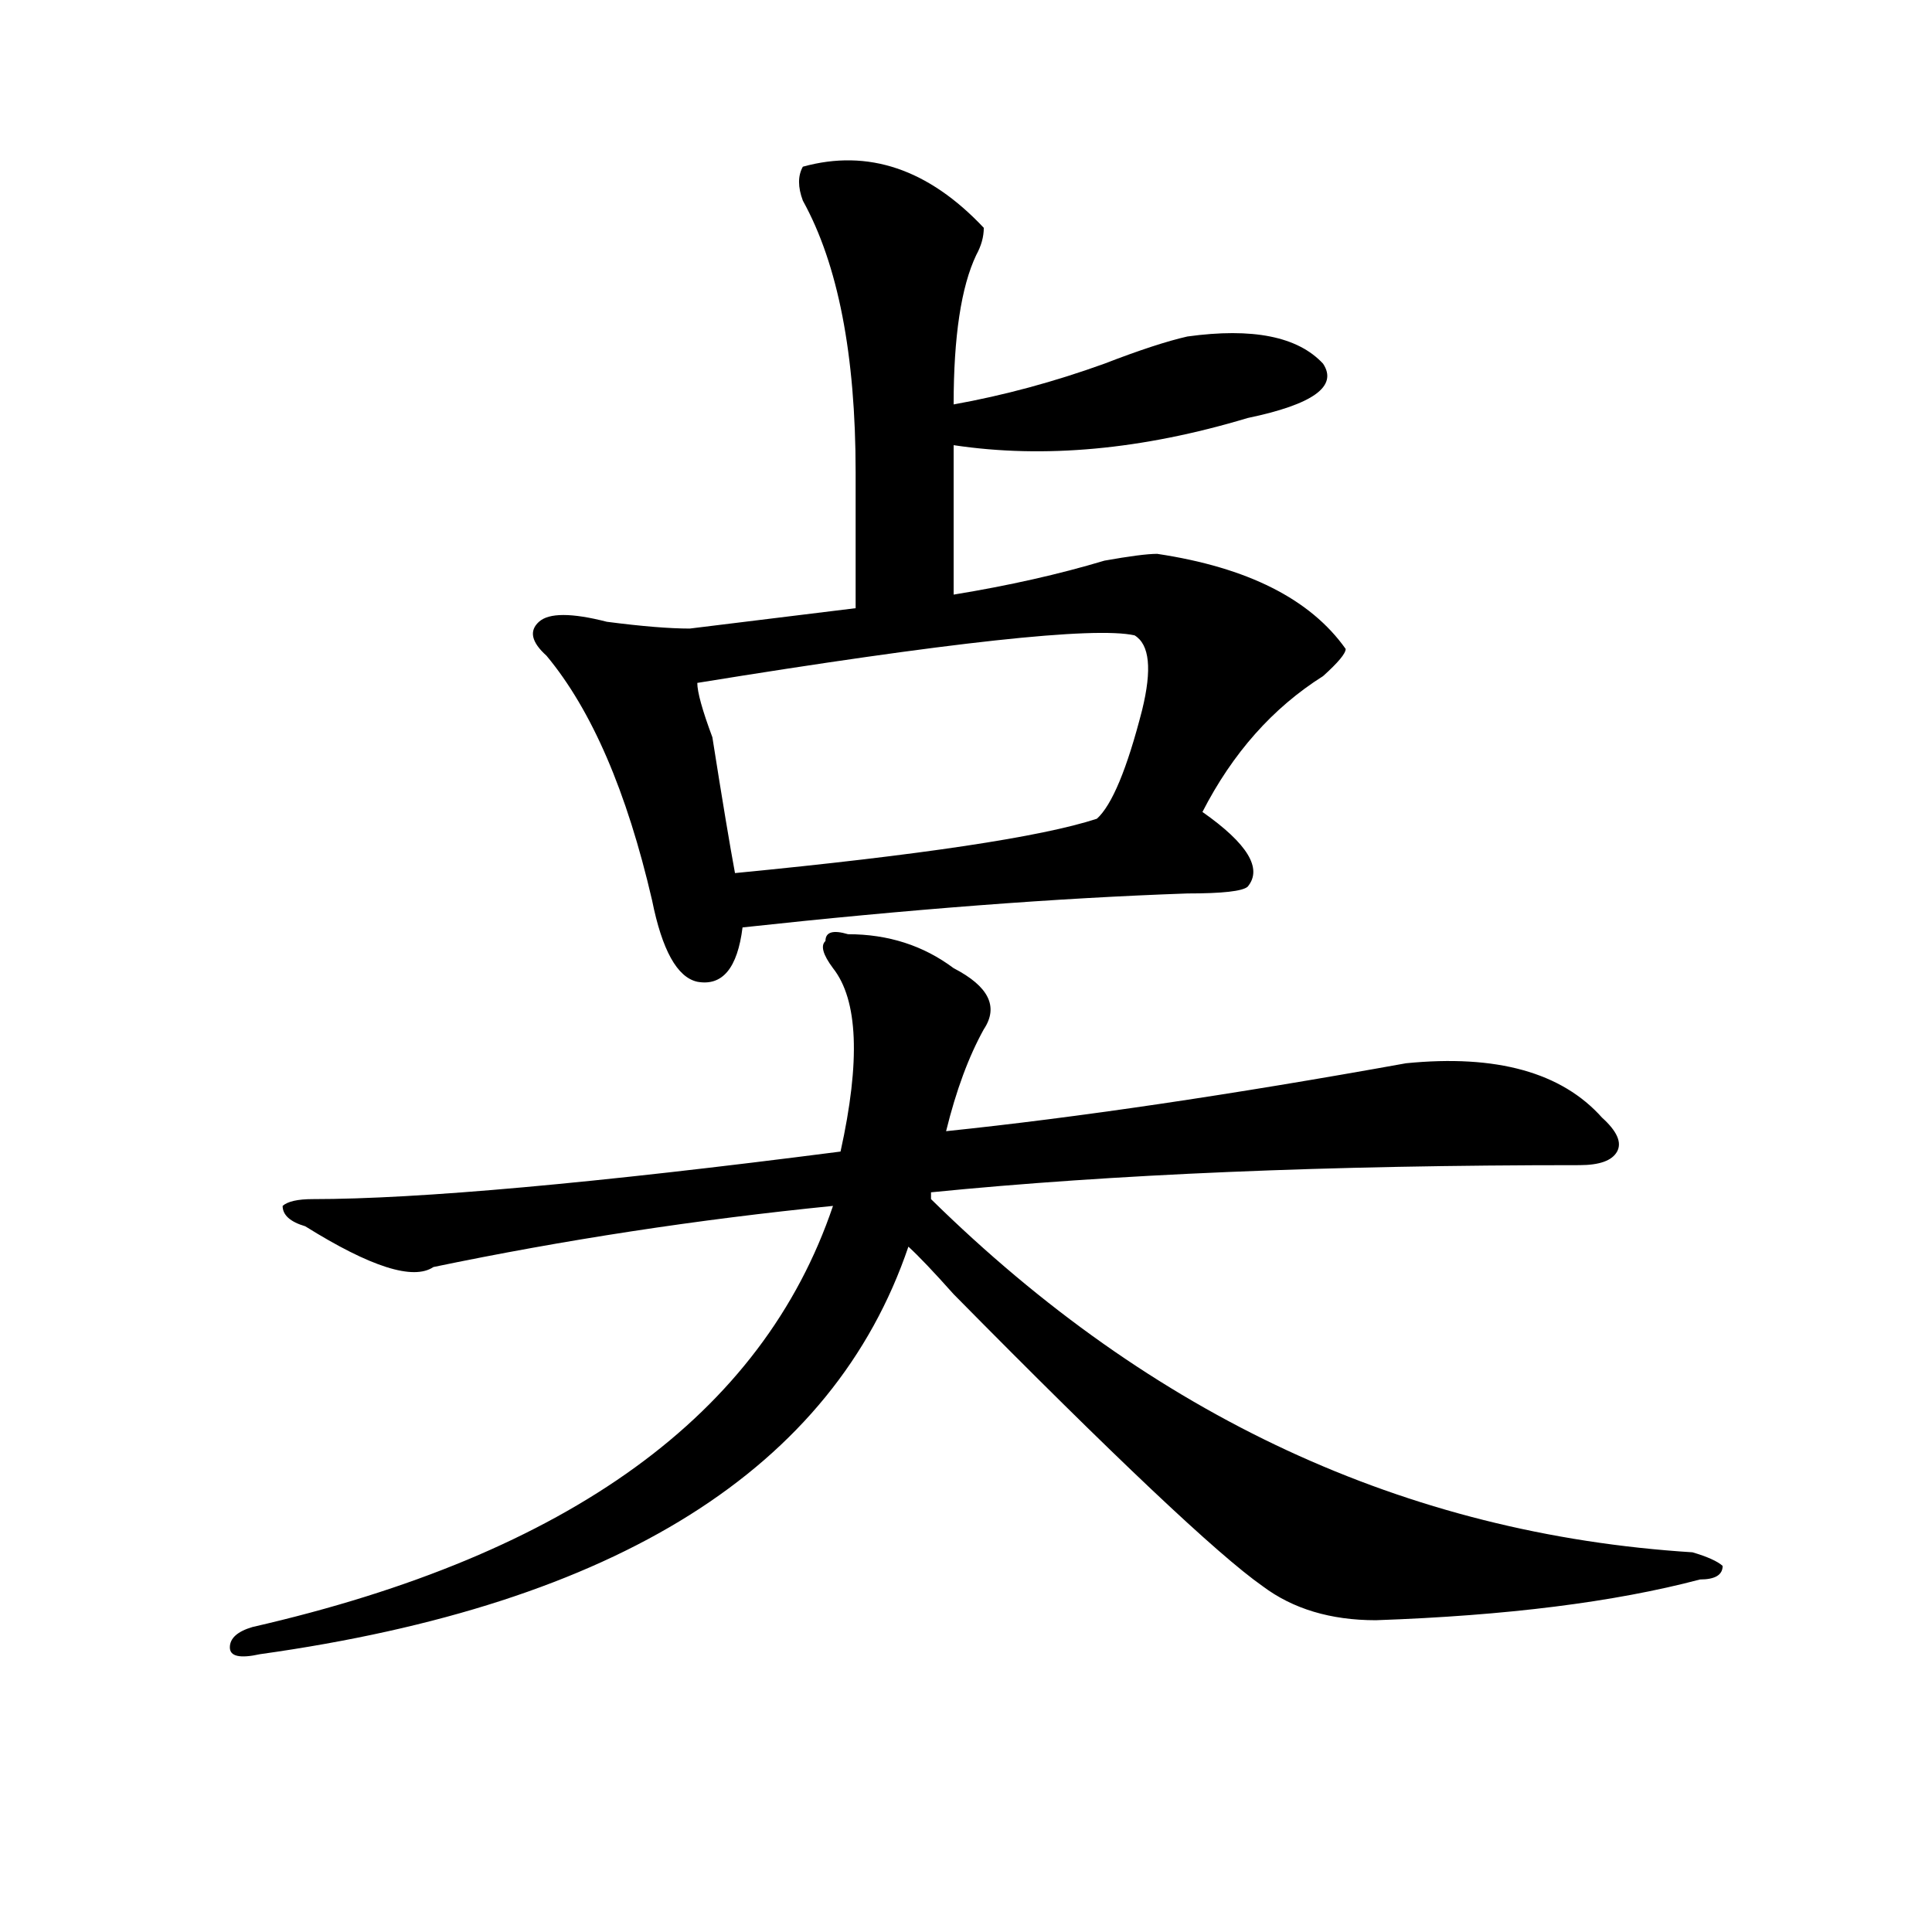 <?xml version="1.0" encoding="utf-8"?>
<!-- Generator: Adobe Illustrator 16.0.0, SVG Export Plug-In . SVG Version: 6.00 Build 0)  -->
<!DOCTYPE svg PUBLIC "-//W3C//DTD SVG 1.1//EN" "http://www.w3.org/Graphics/SVG/1.1/DTD/svg11.dtd">
<svg version="1.1" id="图层_1" xmlns="http://www.w3.org/2000/svg" xmlns:xlink="http://www.w3.org/1999/xlink" x="0px" y="0px"
	 width="1000px" height="1000px" viewBox="0 0 1000 1000" enable-background="new 0 0 1000 1000" xml:space="preserve">
<path d="M493.598,501.125c18.171,9.394,23.414,19.94,15.609,31.641c-7.805,14.063-14.329,31.641-19.512,52.734
	c67.62-7.031,146.948-18.731,238.043-35.156c46.828-4.669,80.608,4.725,101.461,28.125c7.805,7.031,10.366,12.909,7.805,17.578
	c-2.622,4.725-9.146,7.031-19.512,7.031c-130.118,0-241.945,4.725-335.602,14.063v3.516
	c114.448,112.5,245.848,173.475,394.137,182.813c7.805,2.307,12.987,4.669,15.609,7.031c0,4.669-3.902,7.031-11.707,7.031
	c-44.267,11.7-100.181,18.731-167.801,21.094c-23.414,0-42.926-5.878-58.535-17.578c-23.414-16.425-76.767-66.797-159.996-151.172
	c-10.427-11.7-18.231-19.885-23.414-24.609C431.16,760.128,319.272,830.385,134.582,856.203
	c-10.427,2.307-15.609,1.153-15.609-3.516c0-4.725,3.902-8.24,11.707-10.547c163.898-37.519,264.019-110.138,300.48-217.969
	c-70.242,7.031-139.204,17.578-206.824,31.641c-10.427,7.031-32.56,0-66.34-21.094c-7.805-2.307-11.707-5.822-11.707-10.547
	c2.562-2.307,7.805-3.516,15.609-3.516c54.633,0,145.667-8.185,273.164-24.609c10.366-46.856,9.085-78.497-3.902-94.922
	c-5.243-7.031-6.524-11.7-3.902-14.063c0-4.669,3.902-5.822,11.707-3.516C459.757,483.547,477.988,489.425,493.598,501.125z
	 M415.551,86.281c33.78-9.338,64.999,1.209,93.656,31.641c0,4.725-1.341,9.394-3.902,14.063
	c-7.805,16.425-11.707,42.188-11.707,77.344c25.976-4.669,52.011-11.7,78.047-21.094c18.171-7.031,32.499-11.7,42.926-14.063
	c33.78-4.669,57.194,0,70.242,14.063c7.805,11.756-5.243,21.094-39.023,28.125c-54.633,16.425-105.363,21.094-152.191,14.063v77.344
	c28.597-4.669,54.633-10.547,78.047-17.578c12.987-2.307,22.073-3.516,27.316-3.516c46.828,7.031,79.327,23.456,97.559,49.219
	c0,2.362-3.902,7.031-11.707,14.063c-26.036,16.425-46.828,39.881-62.438,70.313c23.414,16.425,31.219,29.334,23.414,38.672
	c-2.622,2.362-13.048,3.516-31.219,3.516c-67.681,2.362-144.387,8.24-230.238,17.578c-2.622,21.094-10.427,30.487-23.414,28.125
	c-10.427-2.307-18.231-16.369-23.414-42.188c-13.048-56.25-31.219-98.438-54.633-126.563c-7.805-7.031-9.146-12.854-3.902-17.578
	c5.183-4.669,16.89-4.669,35.121,0c18.171,2.362,32.499,3.516,42.926,3.516l85.852-10.547v-70.313
	c0-60.919-9.146-107.775-27.316-140.625C412.929,96.828,412.929,91.006,415.551,86.281z M587.254,328.859
	c-20.853-4.669-96.278,3.516-226.336,24.609c0,4.725,2.562,14.063,7.805,28.125c5.183,32.85,9.085,56.25,11.707,70.313
	c96.218-9.338,158.655-18.731,187.313-28.125c7.805-7.031,15.609-25.763,23.414-56.25
	C596.339,346.438,595.059,333.584,587.254,328.859z"/>
</svg>
